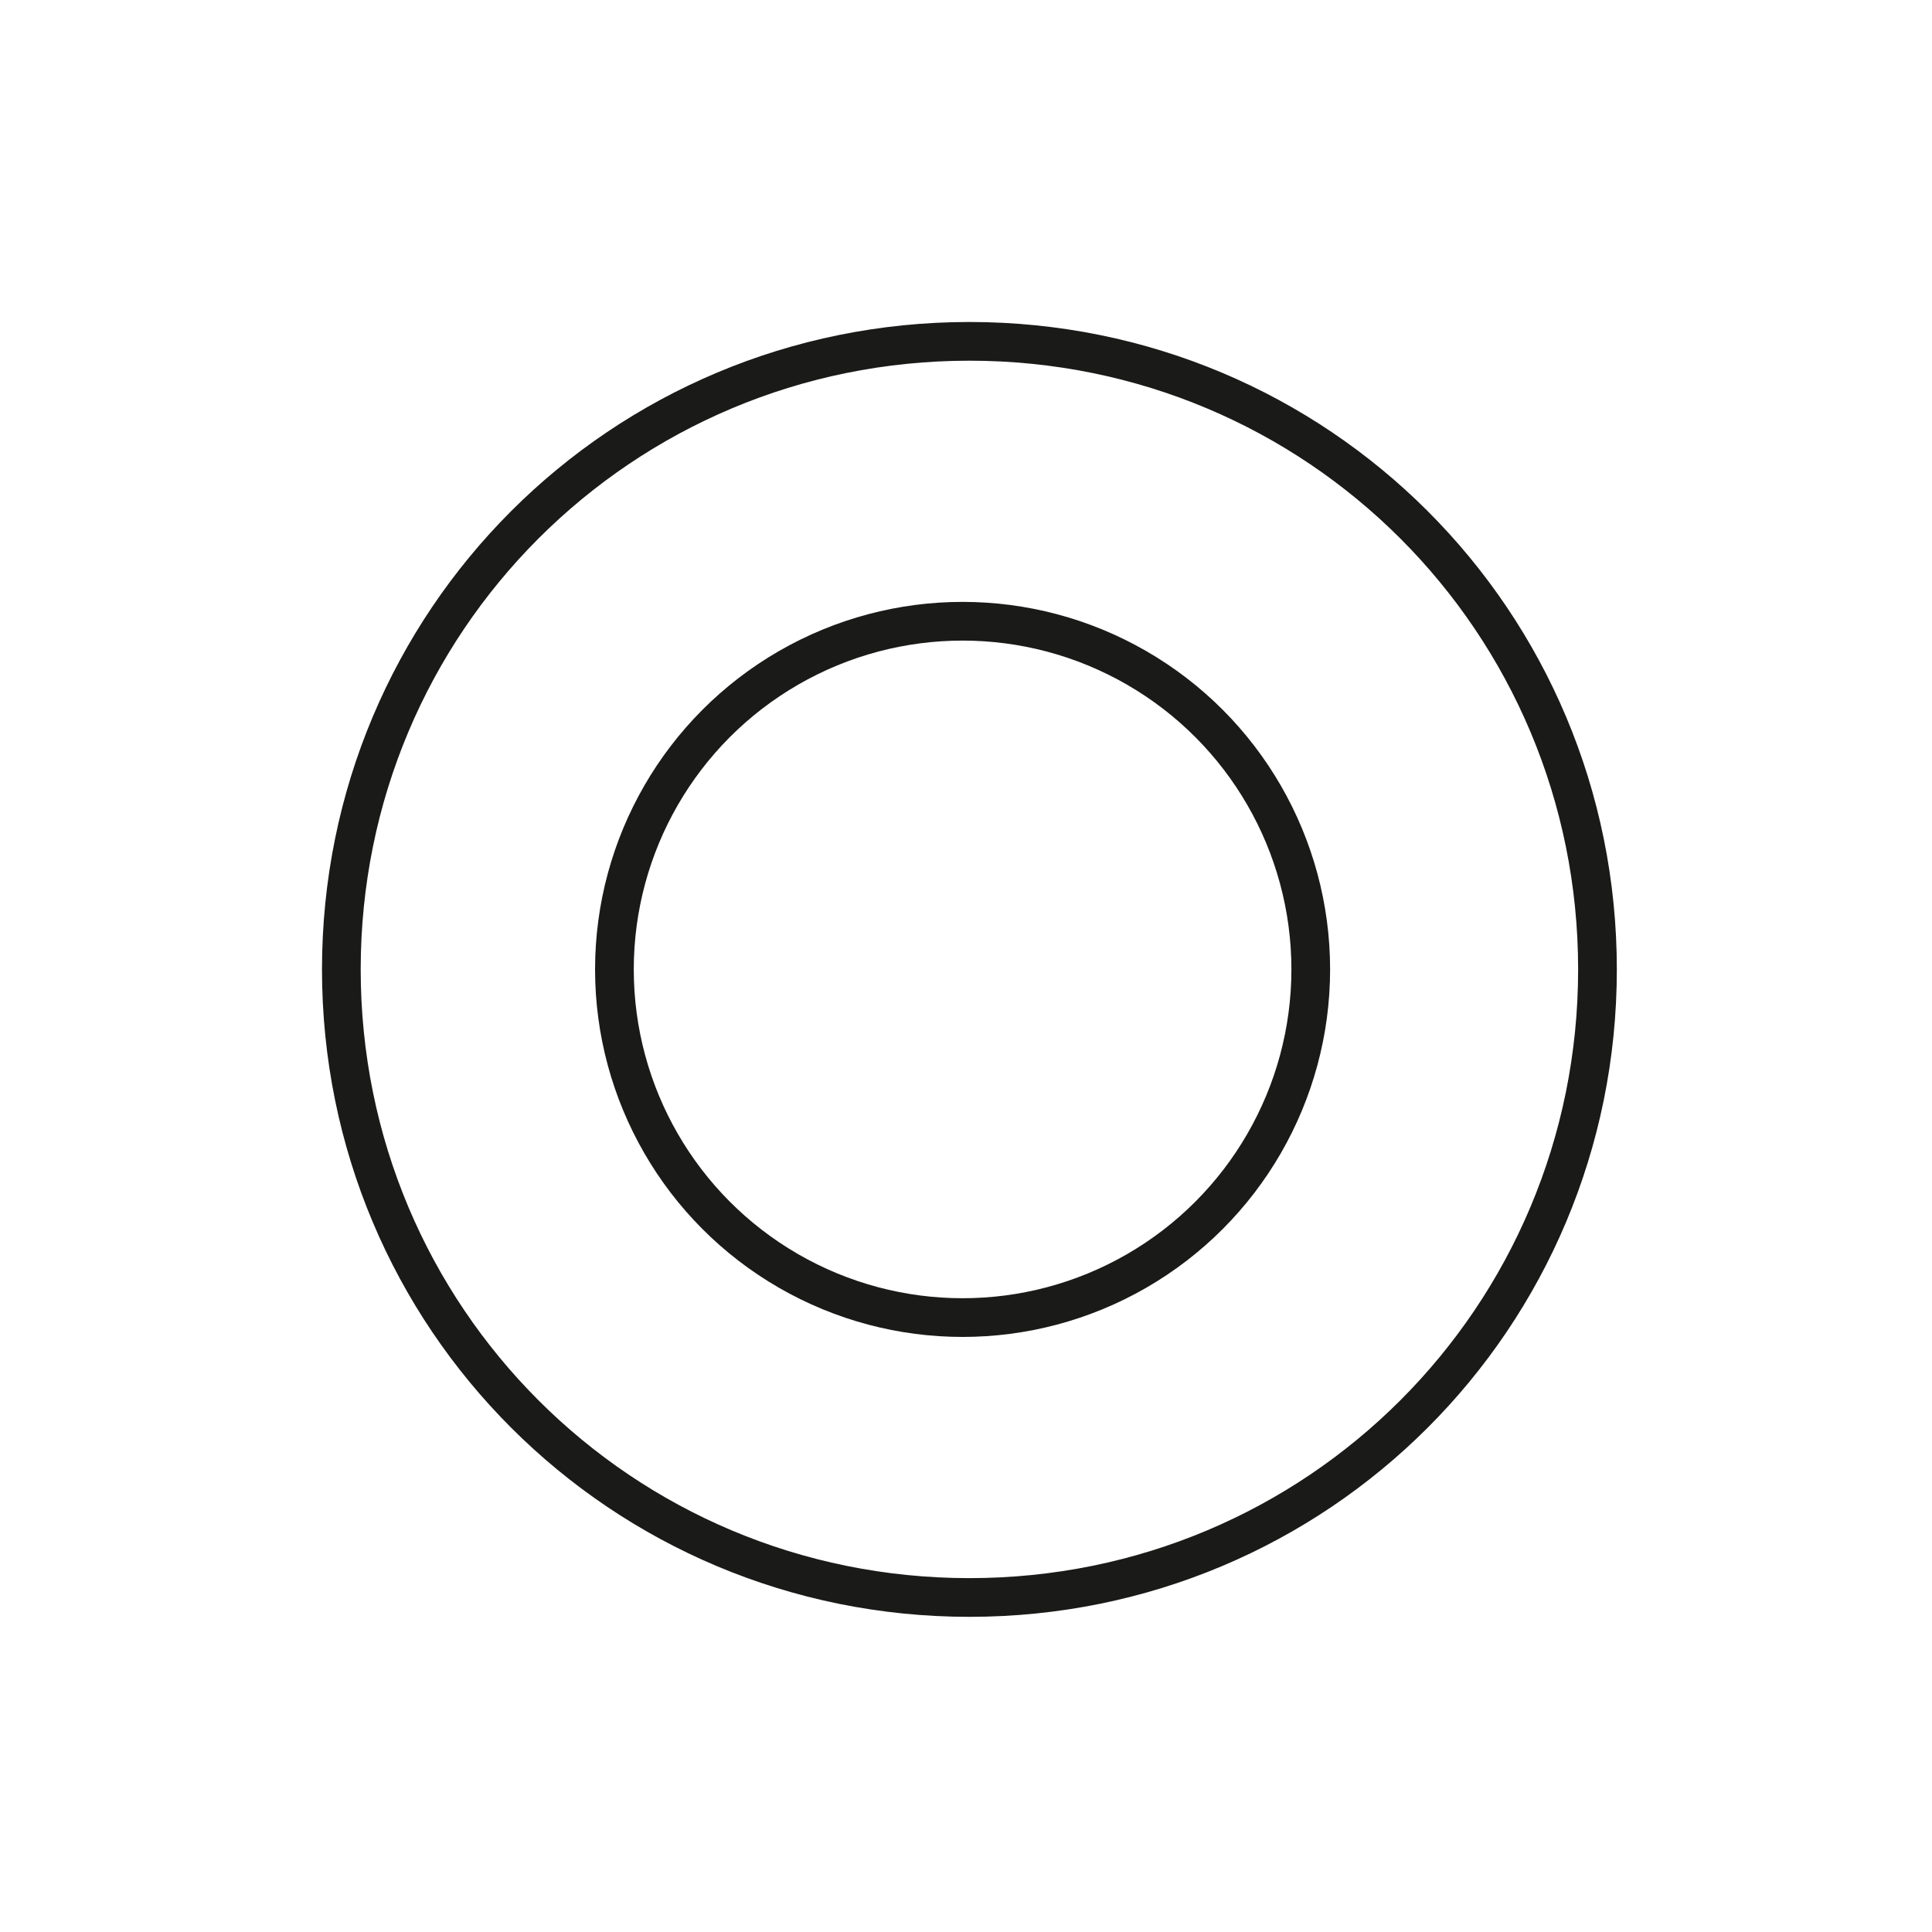 <?xml version="1.0" encoding="utf-8"?>
<!-- Generator: Adobe Illustrator 25.4.1, SVG Export Plug-In . SVG Version: 6.00 Build 0)  -->
<svg version="1.1" id="Warstwa_1" xmlns="http://www.w3.org/2000/svg" xmlns:xlink="http://www.w3.org/1999/xlink" x="0px" y="0px"
	 viewBox="0 0 28.3 28.3" style="enable-background:new 0 0 28.3 28.3;" xml:space="preserve">
<style type="text/css">
	.st0{fill-rule:evenodd;clip-rule:evenodd;fill:#FFFFFF;}
	.st1{fill:none;stroke:#1A1B19;stroke-width:0.567;stroke-miterlimit:22.926;}
</style>
<rect y="0" class="st0" width="28.3" height="28.3"/>
<g>
	<path class="st1" d="M14.2,5c5.1,0,9.2,4.1,9.2,9.2c0,5.1-4.1,9.2-9.2,9.2c-5.1,0-9.2-4.1-9.2-9.2C5,9.1,9.1,5,14.2,5z"/>
	<circle class="st1" cx="14.1" cy="14.2" r="5.1"/>
</g>
</svg>
